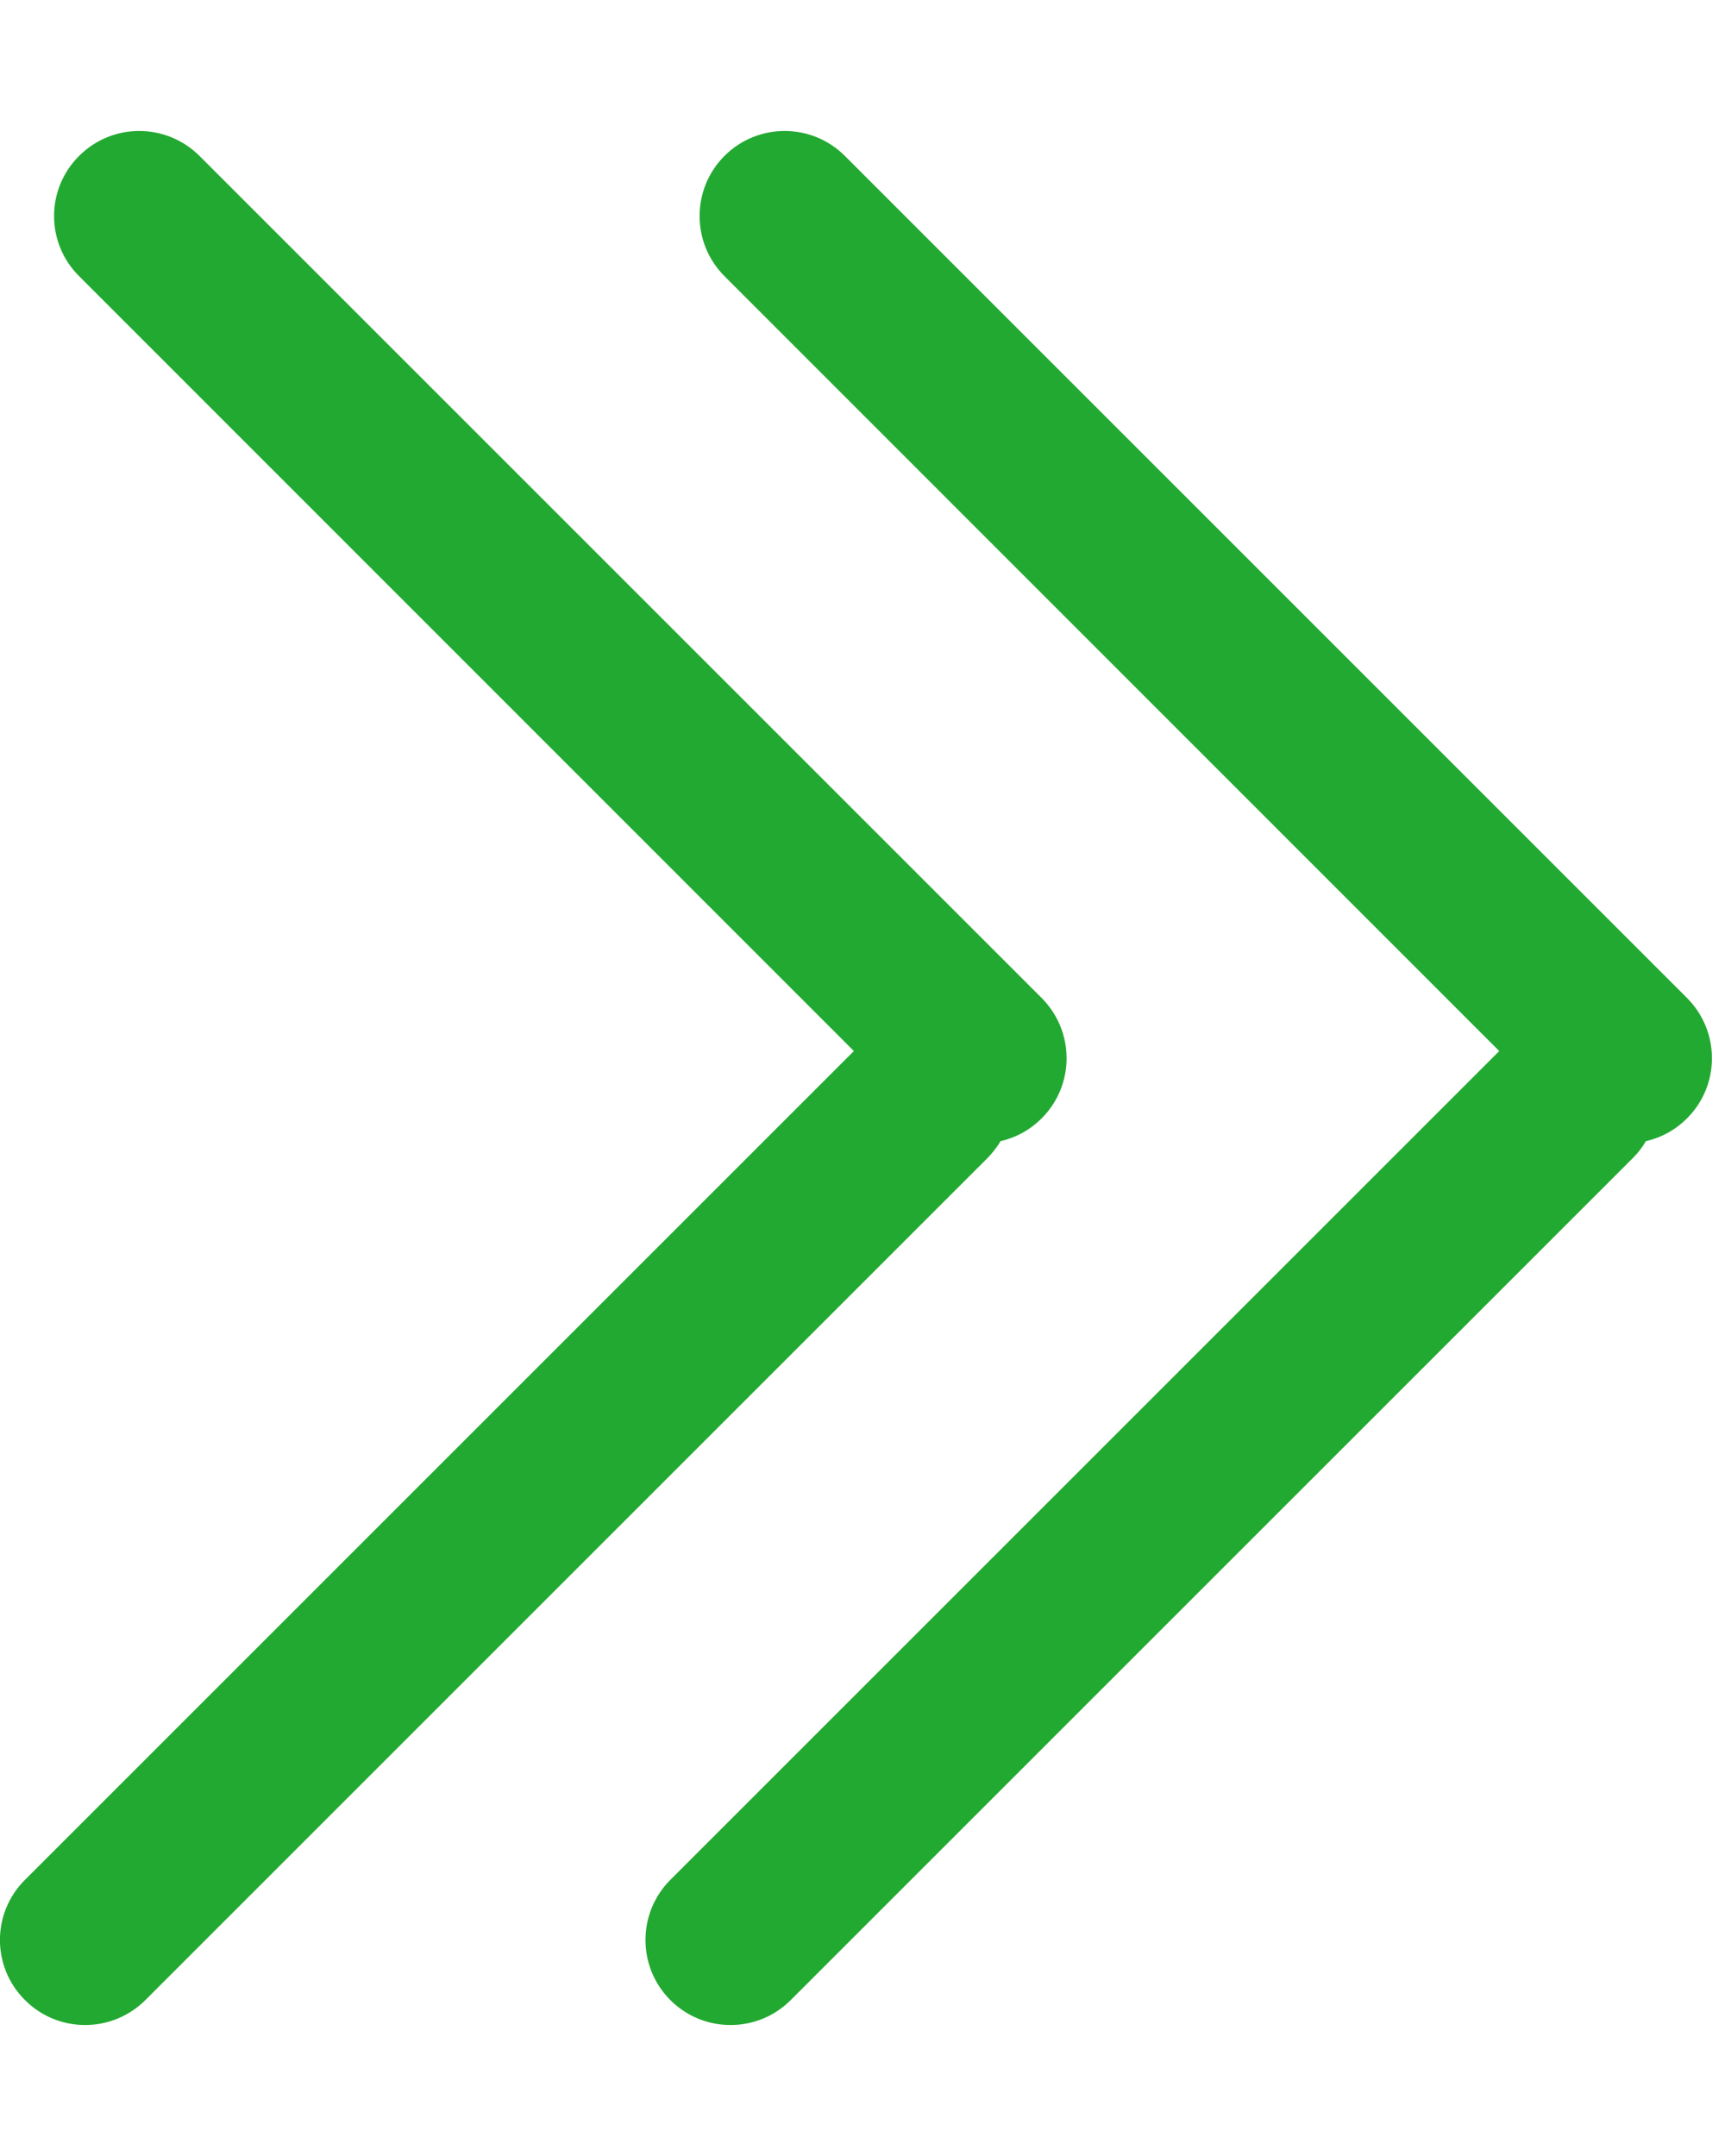 <svg width="8" height="10" viewBox="0 0 8 10" fill="none" xmlns="http://www.w3.org/2000/svg">
<path fill-rule="evenodd" clip-rule="evenodd" d="M0.367 1.281C0.212 1.127 0.212 0.877 0.367 0.723C0.521 0.569 0.77 0.569 0.925 0.723L4.831 4.629C4.985 4.784 4.985 5.033 4.831 5.187C4.776 5.242 4.71 5.277 4.64 5.293C4.624 5.321 4.603 5.347 4.58 5.371L0.674 9.277C0.519 9.431 0.27 9.431 0.116 9.277C-0.039 9.123 -0.039 8.873 0.116 8.719L3.96 4.875L0.367 1.281ZM3.36 1.281C3.206 1.127 3.206 0.877 3.36 0.723C3.514 0.569 3.764 0.569 3.918 0.723L7.824 4.629C7.978 4.784 7.978 5.033 7.824 5.187C7.769 5.242 7.703 5.277 7.633 5.293C7.617 5.321 7.597 5.347 7.573 5.371L3.667 9.277C3.513 9.431 3.263 9.431 3.109 9.277C2.955 9.123 2.955 8.873 3.109 8.719L6.953 4.875L3.36 1.281Z" fill="#22A931"/>
</svg>
